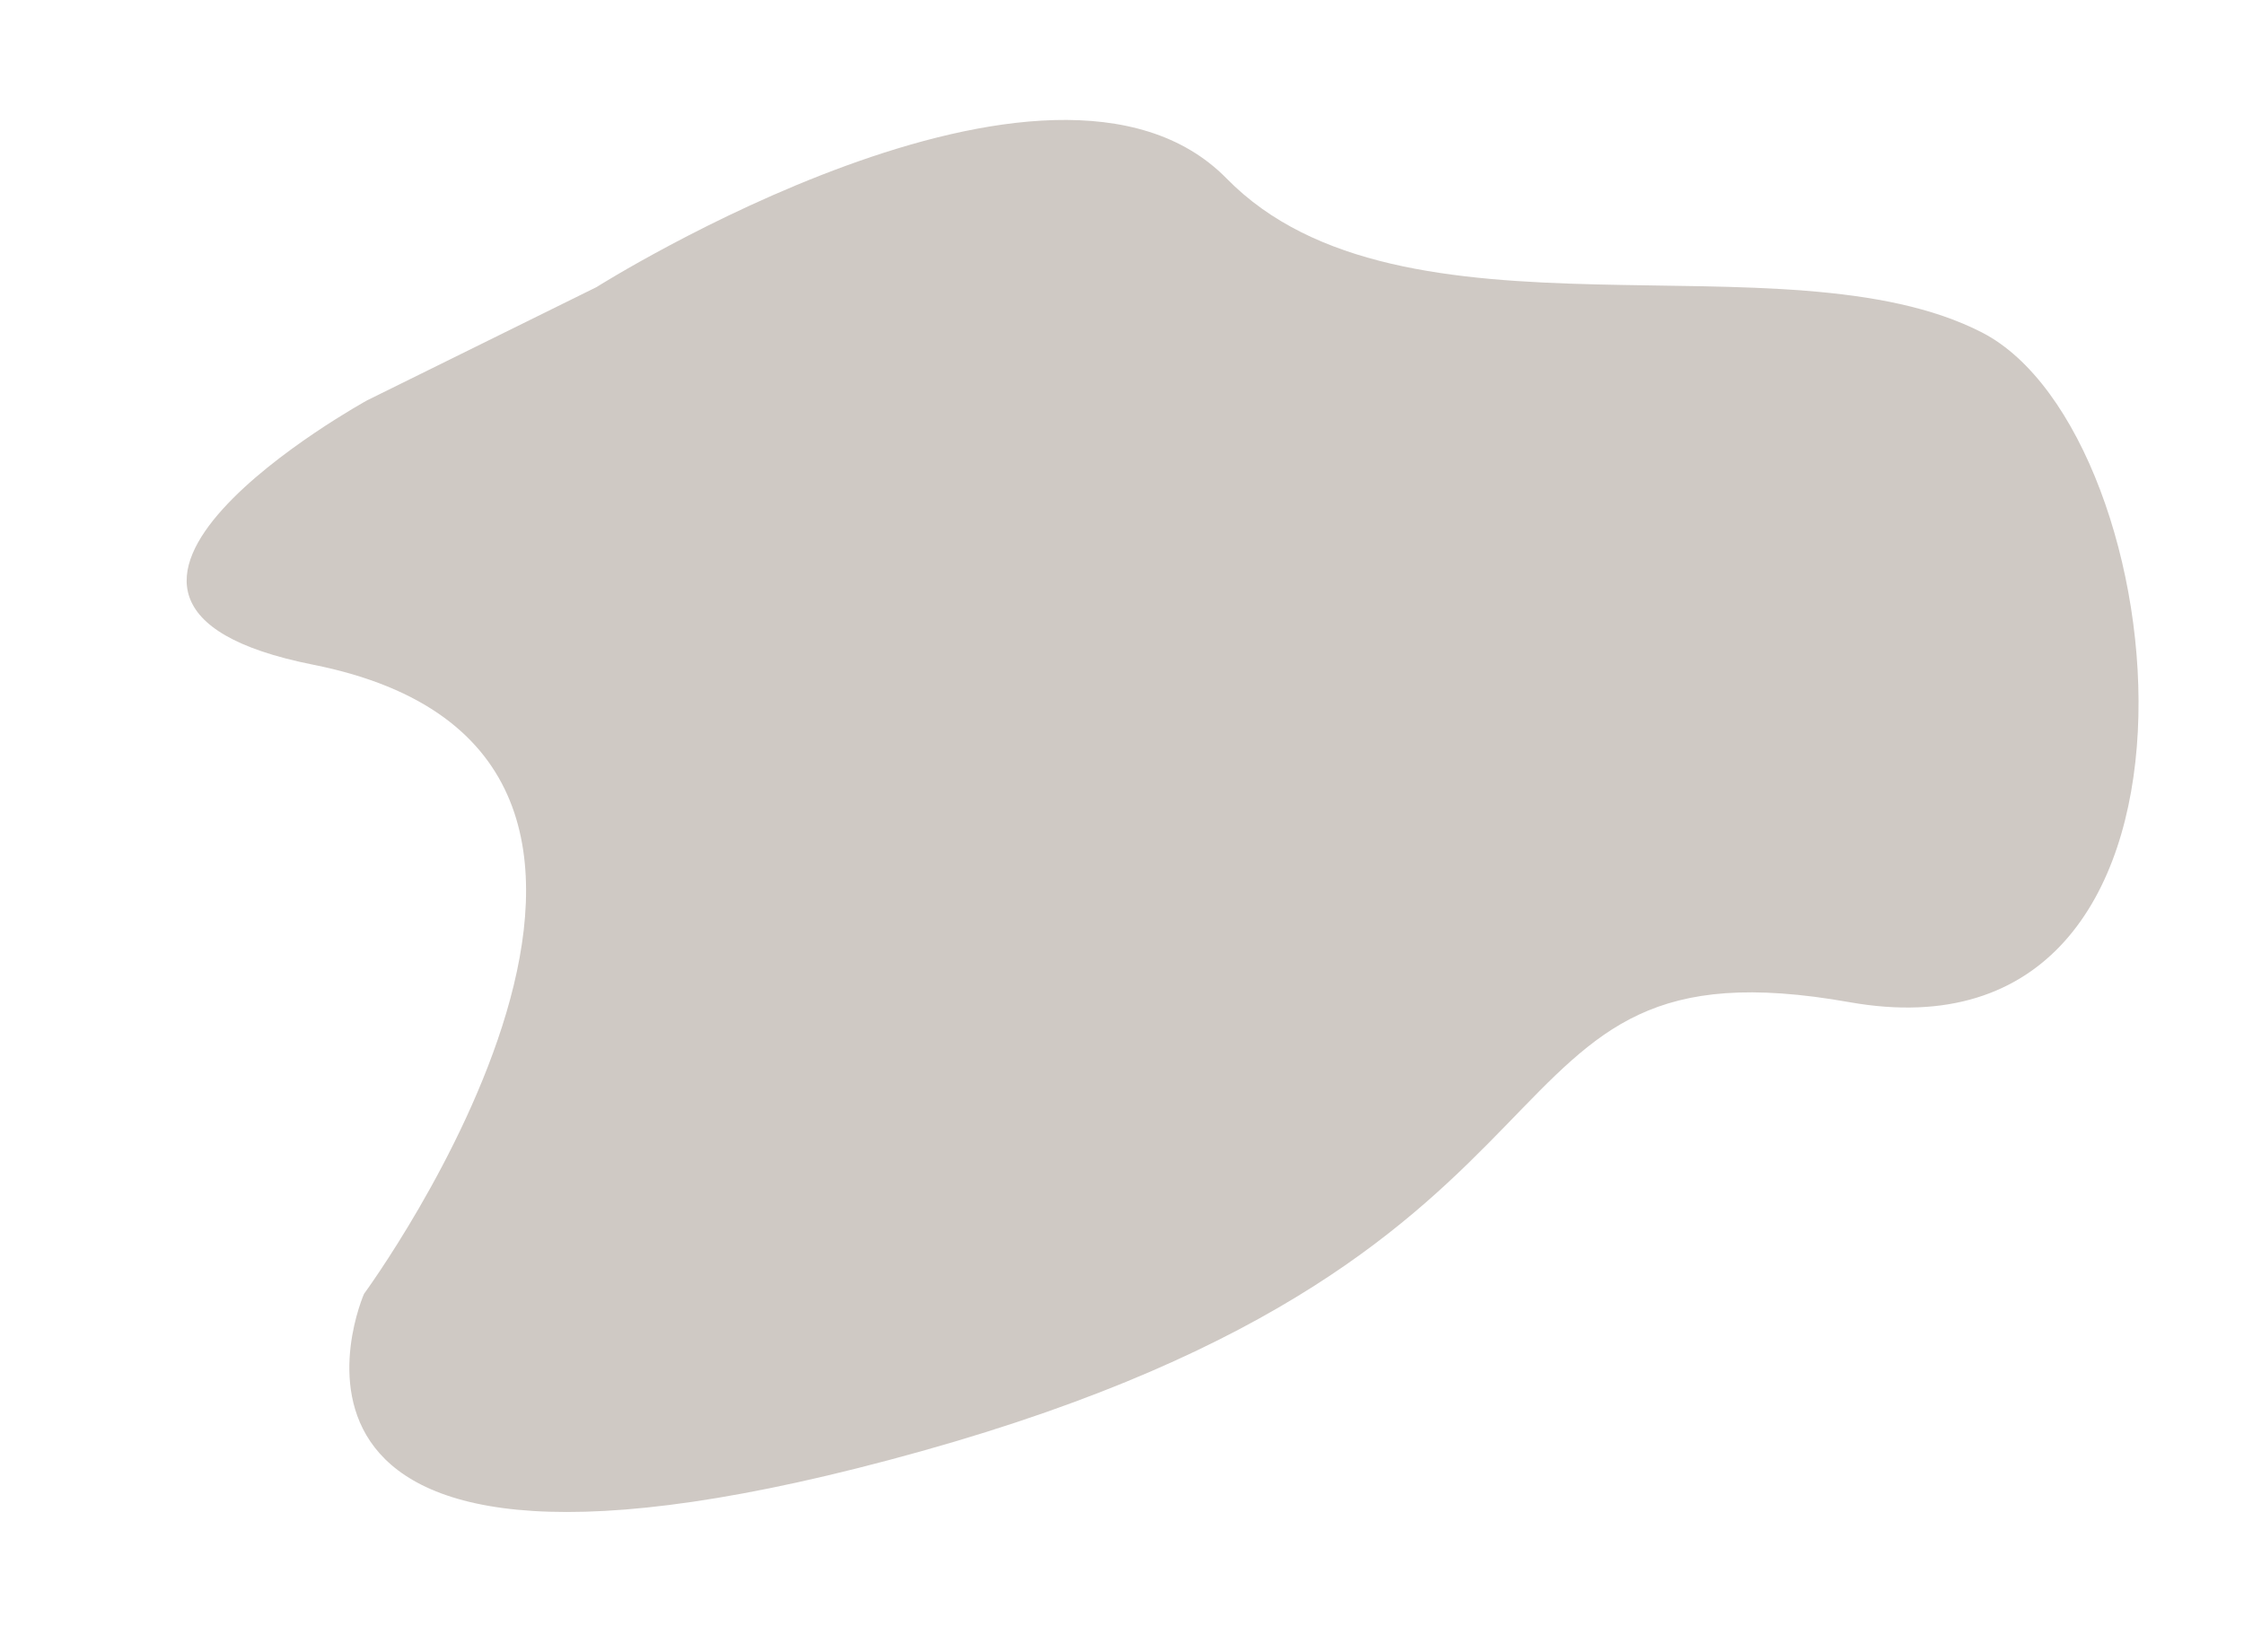 <?xml version="1.0" encoding="UTF-8" standalone="no"?><svg xmlns="http://www.w3.org/2000/svg" xmlns:xlink="http://www.w3.org/1999/xlink" fill="#000000" height="347" preserveAspectRatio="xMidYMid meet" version="1" viewBox="-39.2 -25.2 471.3 347.0" width="471.3" zoomAndPan="magnify"><g id="change1_1"><path d="M26.54,114.44c94.01,18.71,10.71,132.19,10.71,132.19s-33.02,75.09,117.17,33.02s111.99-108.99,194.85-94.3 s69.27-119.32,27.84-140.68S255.22,49.84,218.42,12.3S86.08,35.12,86.08,35.12L37.9,58.91C37.9,58.91-39.2,101.35,26.54,114.44z" fill="#cfc9c4"/></g></svg>